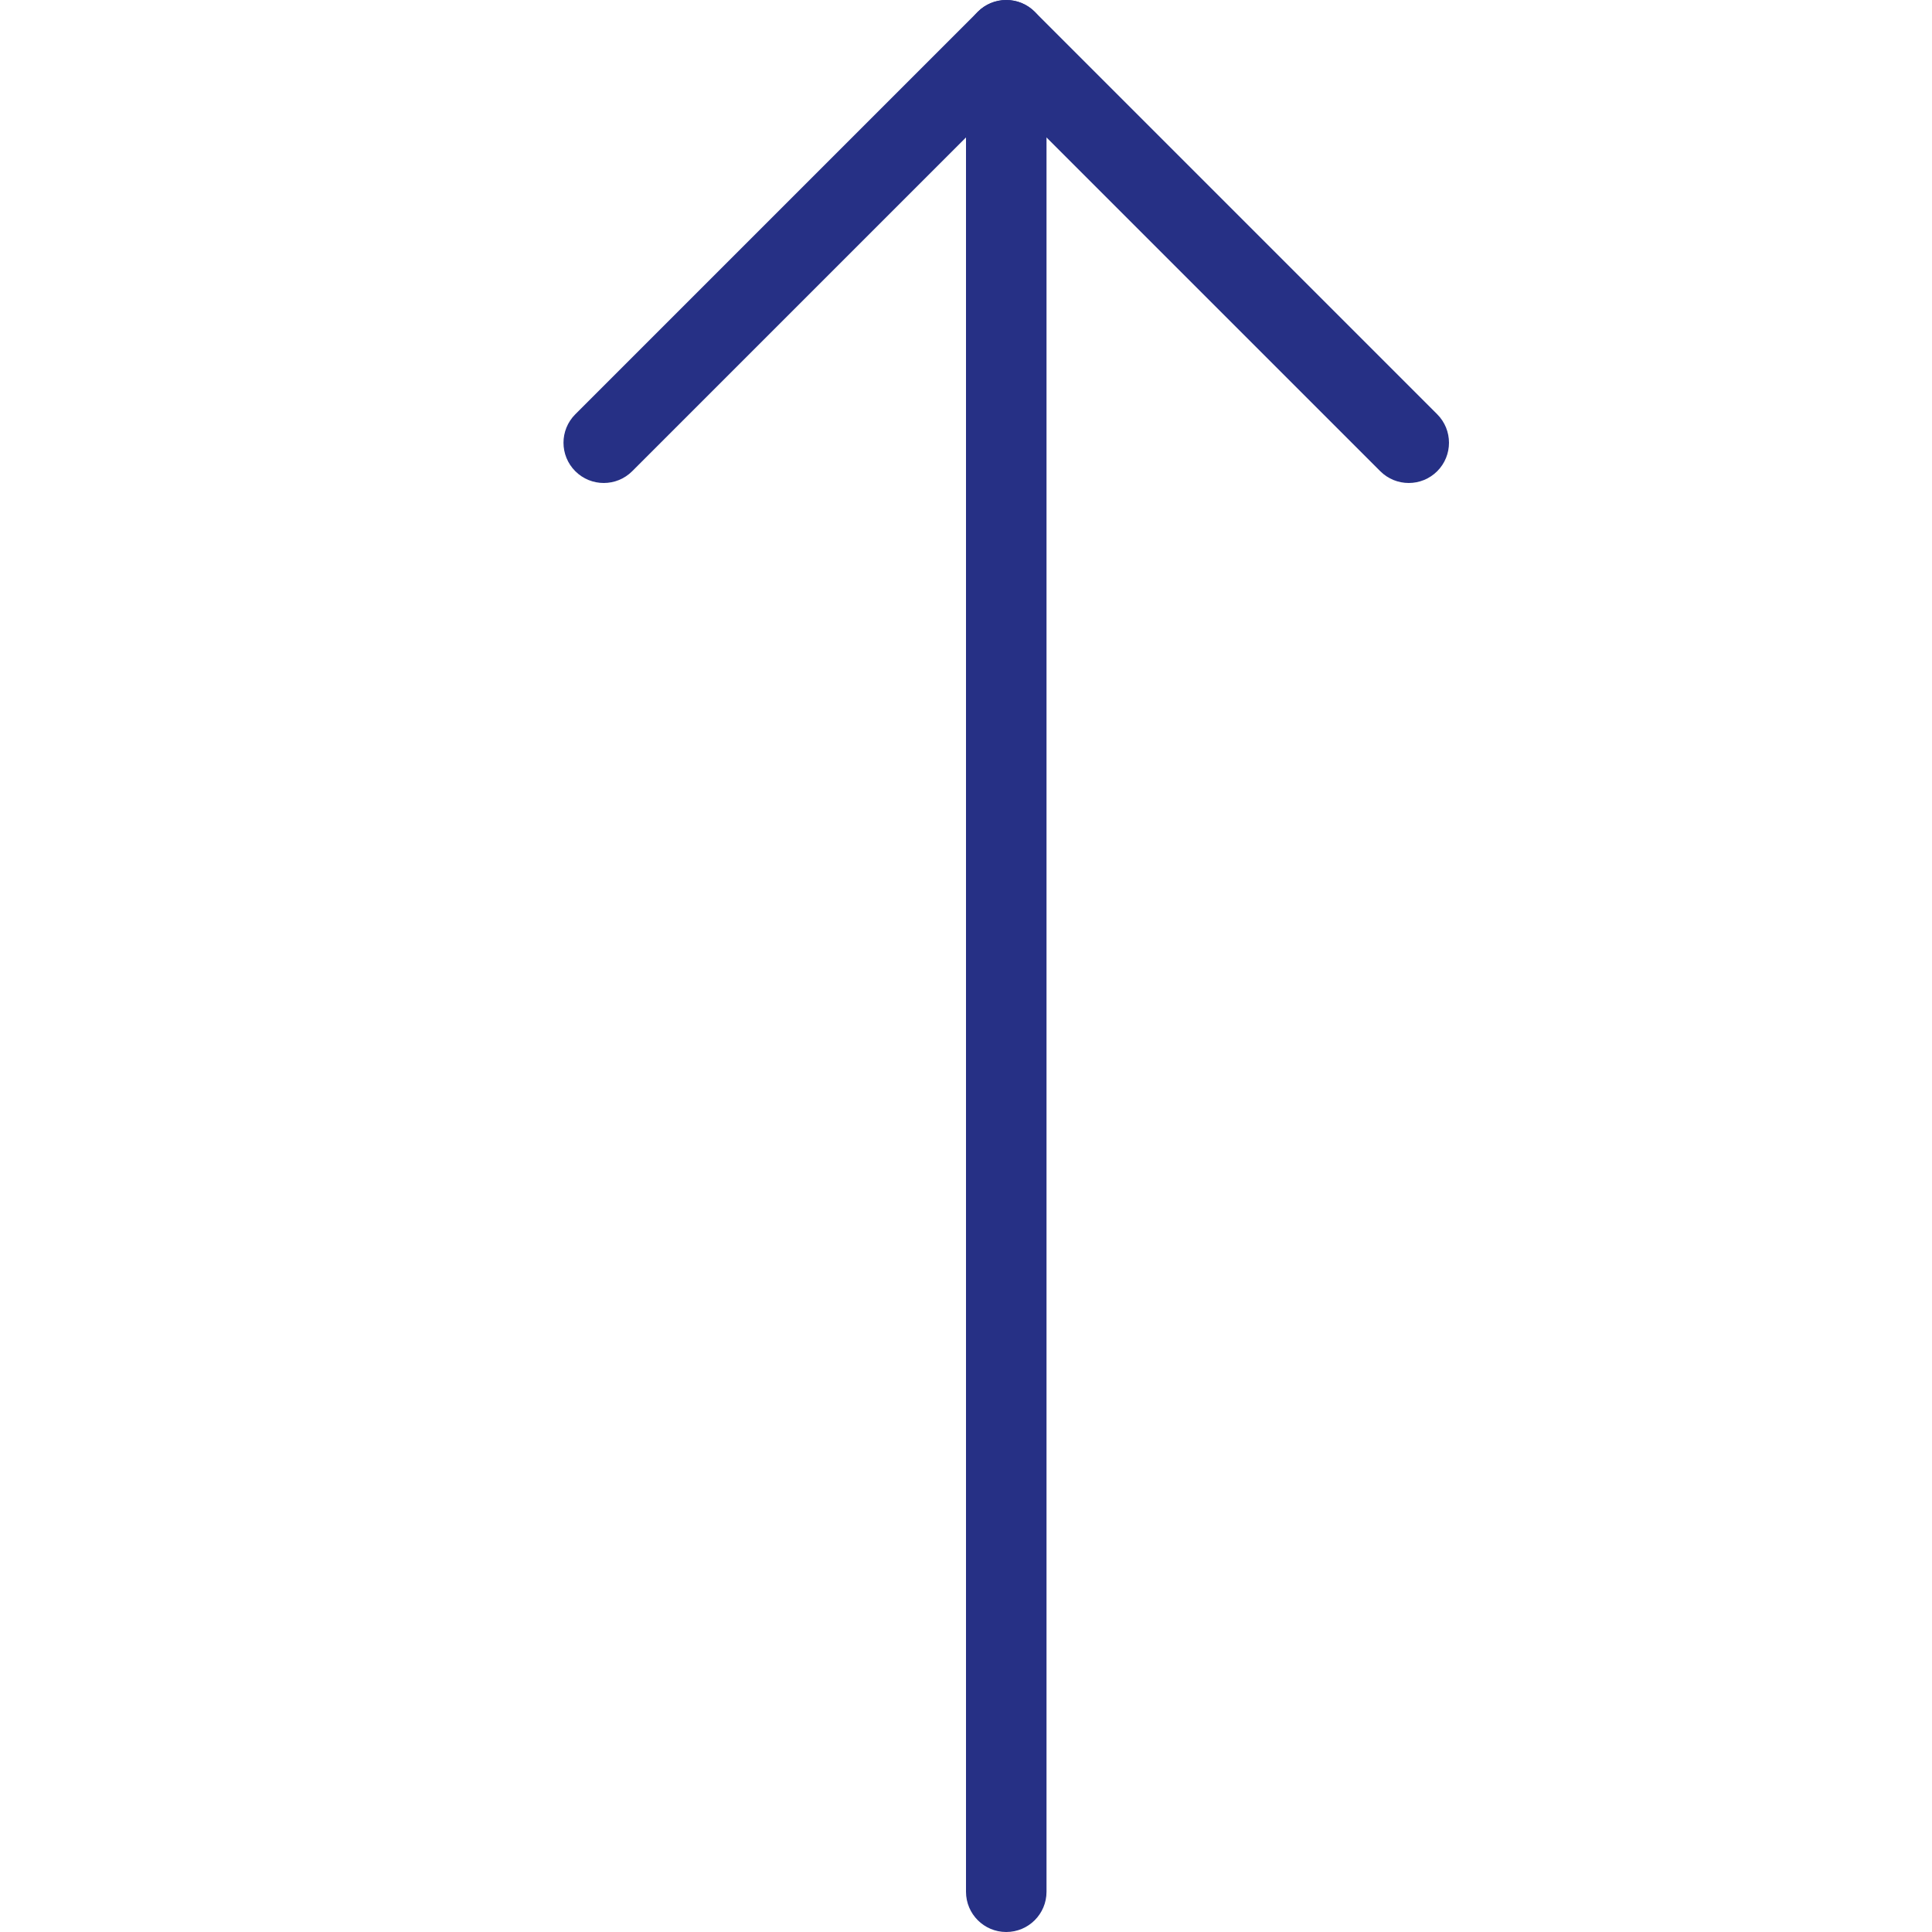 <svg width="40" height="40" viewBox="0 0 40 40" fill="none" xmlns="http://www.w3.org/2000/svg">
<path fill-rule="evenodd" clip-rule="evenodd" d="M20.244 0.244C20.57 -0.081 21.097 -0.081 21.423 0.244L29.756 8.577C30.081 8.903 30.081 9.43 29.756 9.756C29.43 10.081 28.903 10.081 28.577 9.756L20.833 2.012L13.089 9.756C12.764 10.081 12.236 10.081 11.911 9.756C11.585 9.43 11.585 8.903 11.911 8.577L20.244 0.244Z" fill="#263085"/>
<path fill-rule="evenodd" clip-rule="evenodd" d="M20.833 1.24176e-08C21.294 1.24176e-08 21.667 0.373 21.667 0.833V39.167C21.667 39.627 21.294 40 20.833 40C20.373 40 20 39.627 20 39.167V0.833C20 0.373 20.373 1.24176e-08 20.833 1.24176e-08Z" fill="#263085"/>
</svg>
